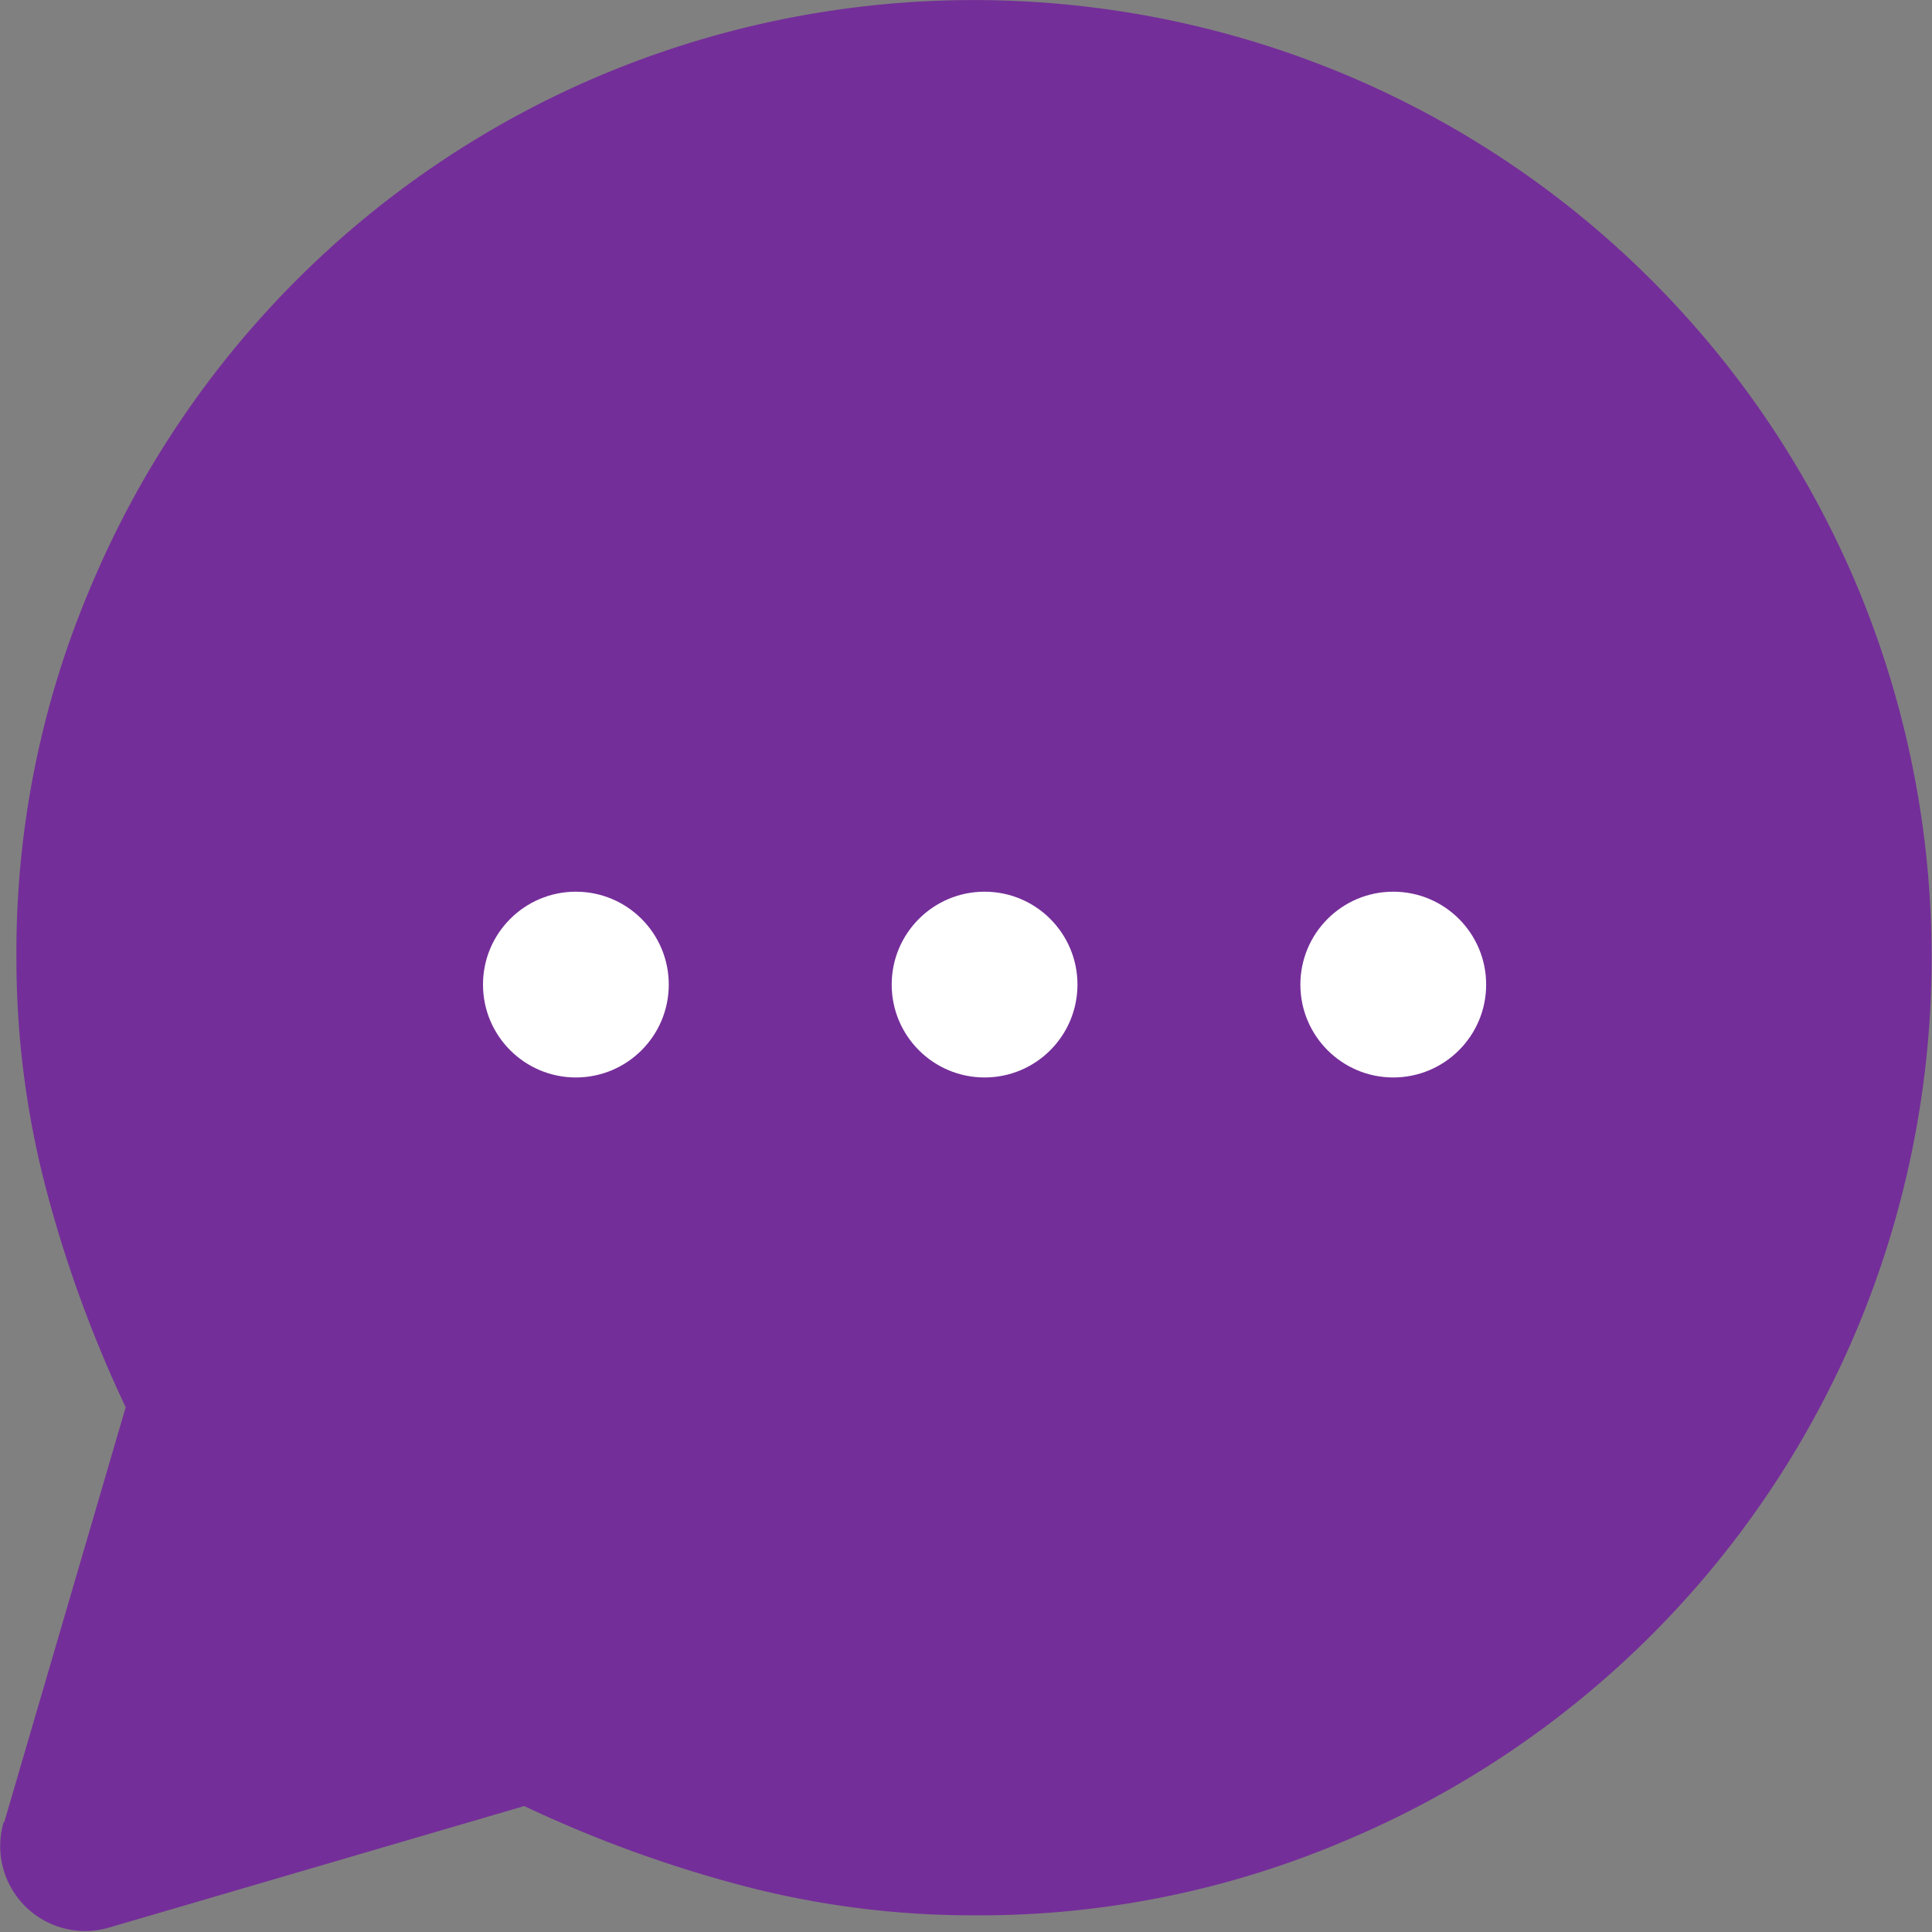 <svg xmlns="http://www.w3.org/2000/svg" width="52" height="52" viewBox="0 0 52 52">
  <rect x="0" y="0" width="52" height="52" fill="#808080" stroke="none"/>
  <g id="그룹_4165" data-name="그룹 4165" transform="translate(-170 -396)">
    <path id="maps_ugc_FILL0_wght200_GRAD0_opsz24" d="M113.953,265.044l3.269-11.168a33.841,33.841,0,0,1-2.151-5.906,24.386,24.386,0,0,1-.79-6.191,25.111,25.111,0,0,1,2.029-10.054A25.735,25.735,0,0,1,130,218.03a25.908,25.908,0,0,1,20.1,0,25.742,25.742,0,0,1,13.7,13.69,25.9,25.9,0,0,1,0,20.1,25.746,25.746,0,0,1-13.7,13.7,25.09,25.09,0,0,1-10.054,2.031,24.386,24.386,0,0,1-6.191-.79,33.841,33.841,0,0,1-5.906-2.151l-11.168,3.269a2.286,2.286,0,0,1-2.842-2.842Z" transform="translate(56.161 180)" fill="#742e99"/>
    <g id="그룹_4135" data-name="그룹 4135" transform="translate(0 3)">
      <circle id="타원_82" data-name="타원 82" cx="2.5" cy="2.5" r="2.5" transform="translate(194 417)" fill="#fff"/>
      <circle id="타원_83" data-name="타원 83" cx="2.5" cy="2.5" r="2.5" transform="translate(205 417)" fill="#fff"/>
      <circle id="타원_84" data-name="타원 84" cx="2.5" cy="2.5" r="2.5" transform="translate(183 417)" fill="#fff"/>
    </g>
  </g>
</svg>
